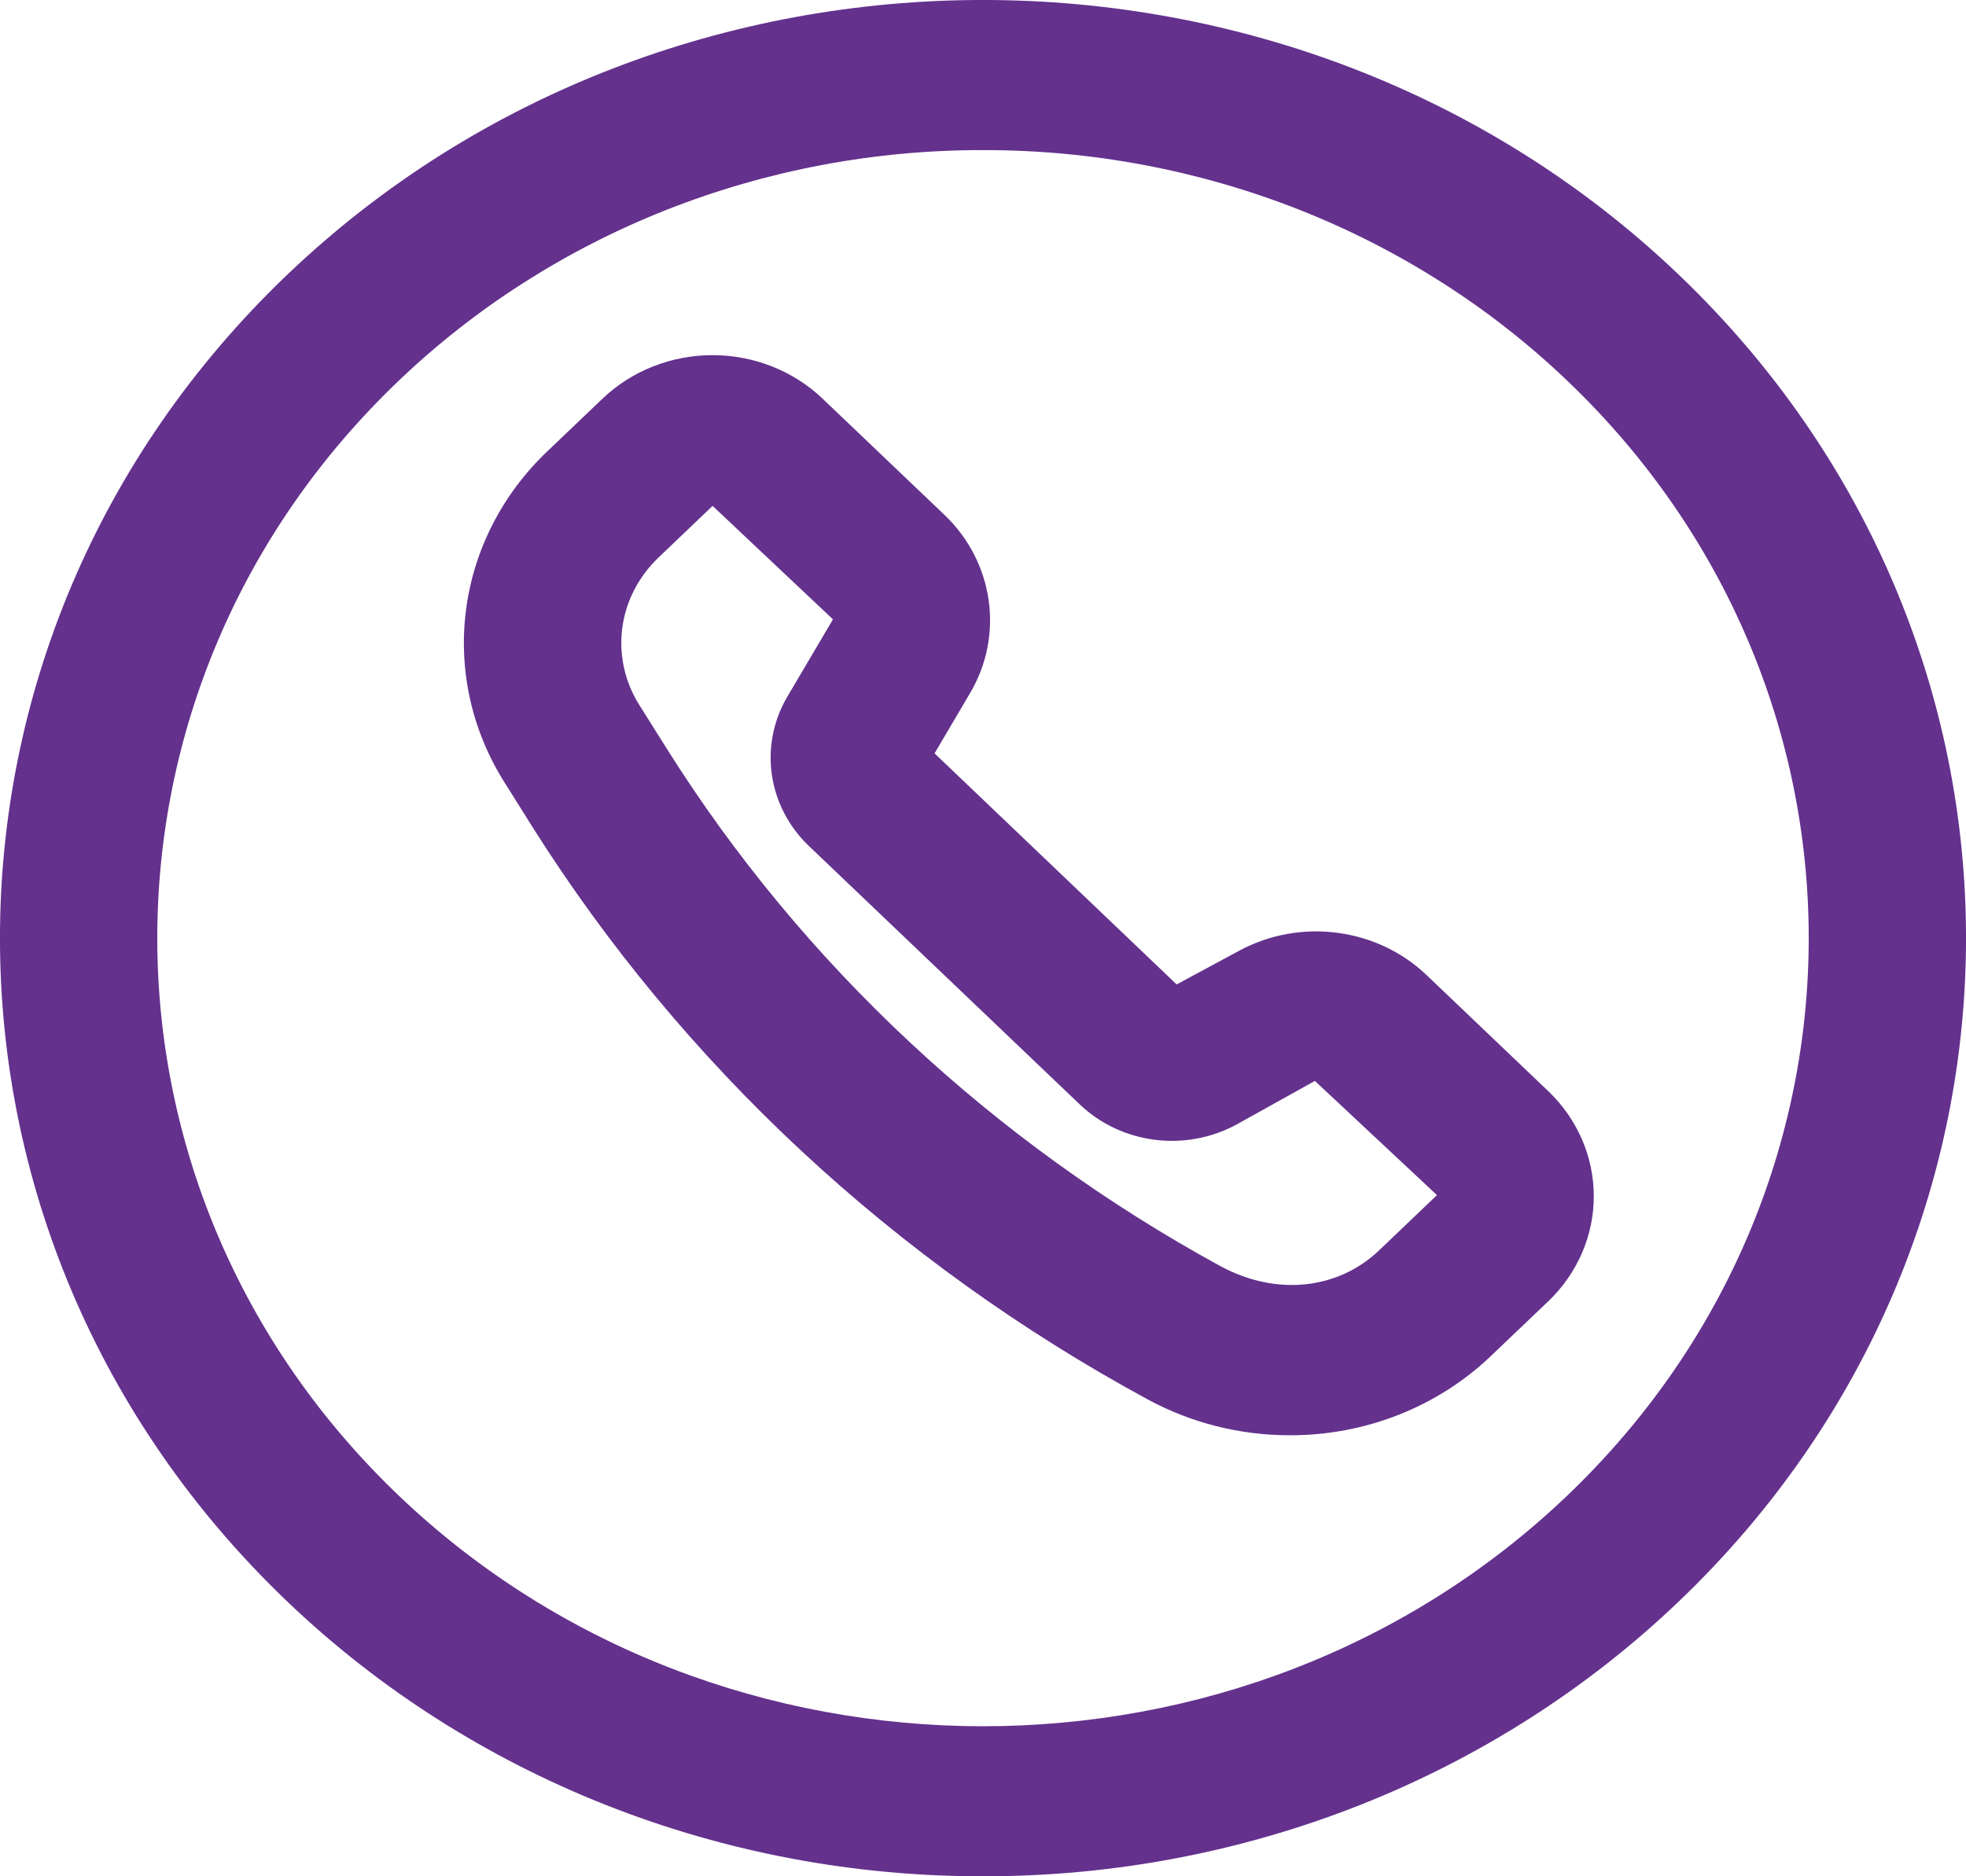 <?xml version="1.0" encoding="UTF-8"?> <svg xmlns="http://www.w3.org/2000/svg" width="22" height="21" viewBox="0 0 22 21" fill="none"><path d="M11 21C9.555 21.002 8.124 20.732 6.788 20.205C5.453 19.678 4.24 18.904 3.218 17.928C-1.073 13.832 -1.073 7.168 3.218 3.071C7.508 -1.024 14.492 -1.024 18.782 3.071C23.073 7.168 23.073 13.832 18.782 17.928C17.76 18.904 16.547 19.678 15.212 20.205C13.876 20.732 12.445 21.002 11 21ZM11 1.68C9.786 1.678 8.584 1.905 7.462 2.347C6.34 2.79 5.321 3.44 4.463 4.26C0.859 7.7 0.859 13.299 4.463 16.74C8.067 20.181 13.933 20.181 17.537 16.74C21.141 13.299 21.141 7.7 17.537 4.26C16.679 3.44 15.66 2.79 14.538 2.347C13.416 1.905 12.214 1.678 11 1.68ZM14.432 16.064C13.874 16.064 13.326 15.925 12.842 15.662C10.008 14.125 7.637 11.917 5.956 9.252L5.645 8.756C5.279 8.176 5.128 7.497 5.215 6.825C5.302 6.154 5.622 5.53 6.124 5.052L6.742 4.462C7.069 4.15 7.512 3.975 7.974 3.975C8.435 3.975 8.878 4.15 9.205 4.462L10.57 5.764C11.121 6.291 11.238 7.11 10.856 7.756L10.458 8.432L13.167 11.018L13.874 10.637C14.205 10.46 14.588 10.39 14.965 10.44C15.341 10.489 15.691 10.654 15.96 10.91L17.326 12.213C17.652 12.525 17.835 12.948 17.835 13.389C17.835 13.829 17.652 14.252 17.326 14.564L16.679 15.181C16.384 15.462 16.033 15.685 15.648 15.836C15.262 15.988 14.849 16.065 14.432 16.064ZM7.974 5.662L7.368 6.241C7.145 6.454 7.002 6.732 6.963 7.031C6.925 7.331 6.992 7.634 7.155 7.892L7.467 8.388C8.978 10.788 11.108 12.778 13.653 14.169C14.288 14.514 14.978 14.429 15.434 13.993L16.08 13.376L14.714 12.098L13.828 12.591C13.551 12.739 13.231 12.797 12.917 12.756C12.602 12.715 12.31 12.577 12.085 12.363L9.047 9.464C8.824 9.249 8.68 8.97 8.637 8.67C8.594 8.37 8.654 8.065 8.809 7.8L9.321 6.932L7.974 5.662Z" fill="#64318D"></path></svg> 